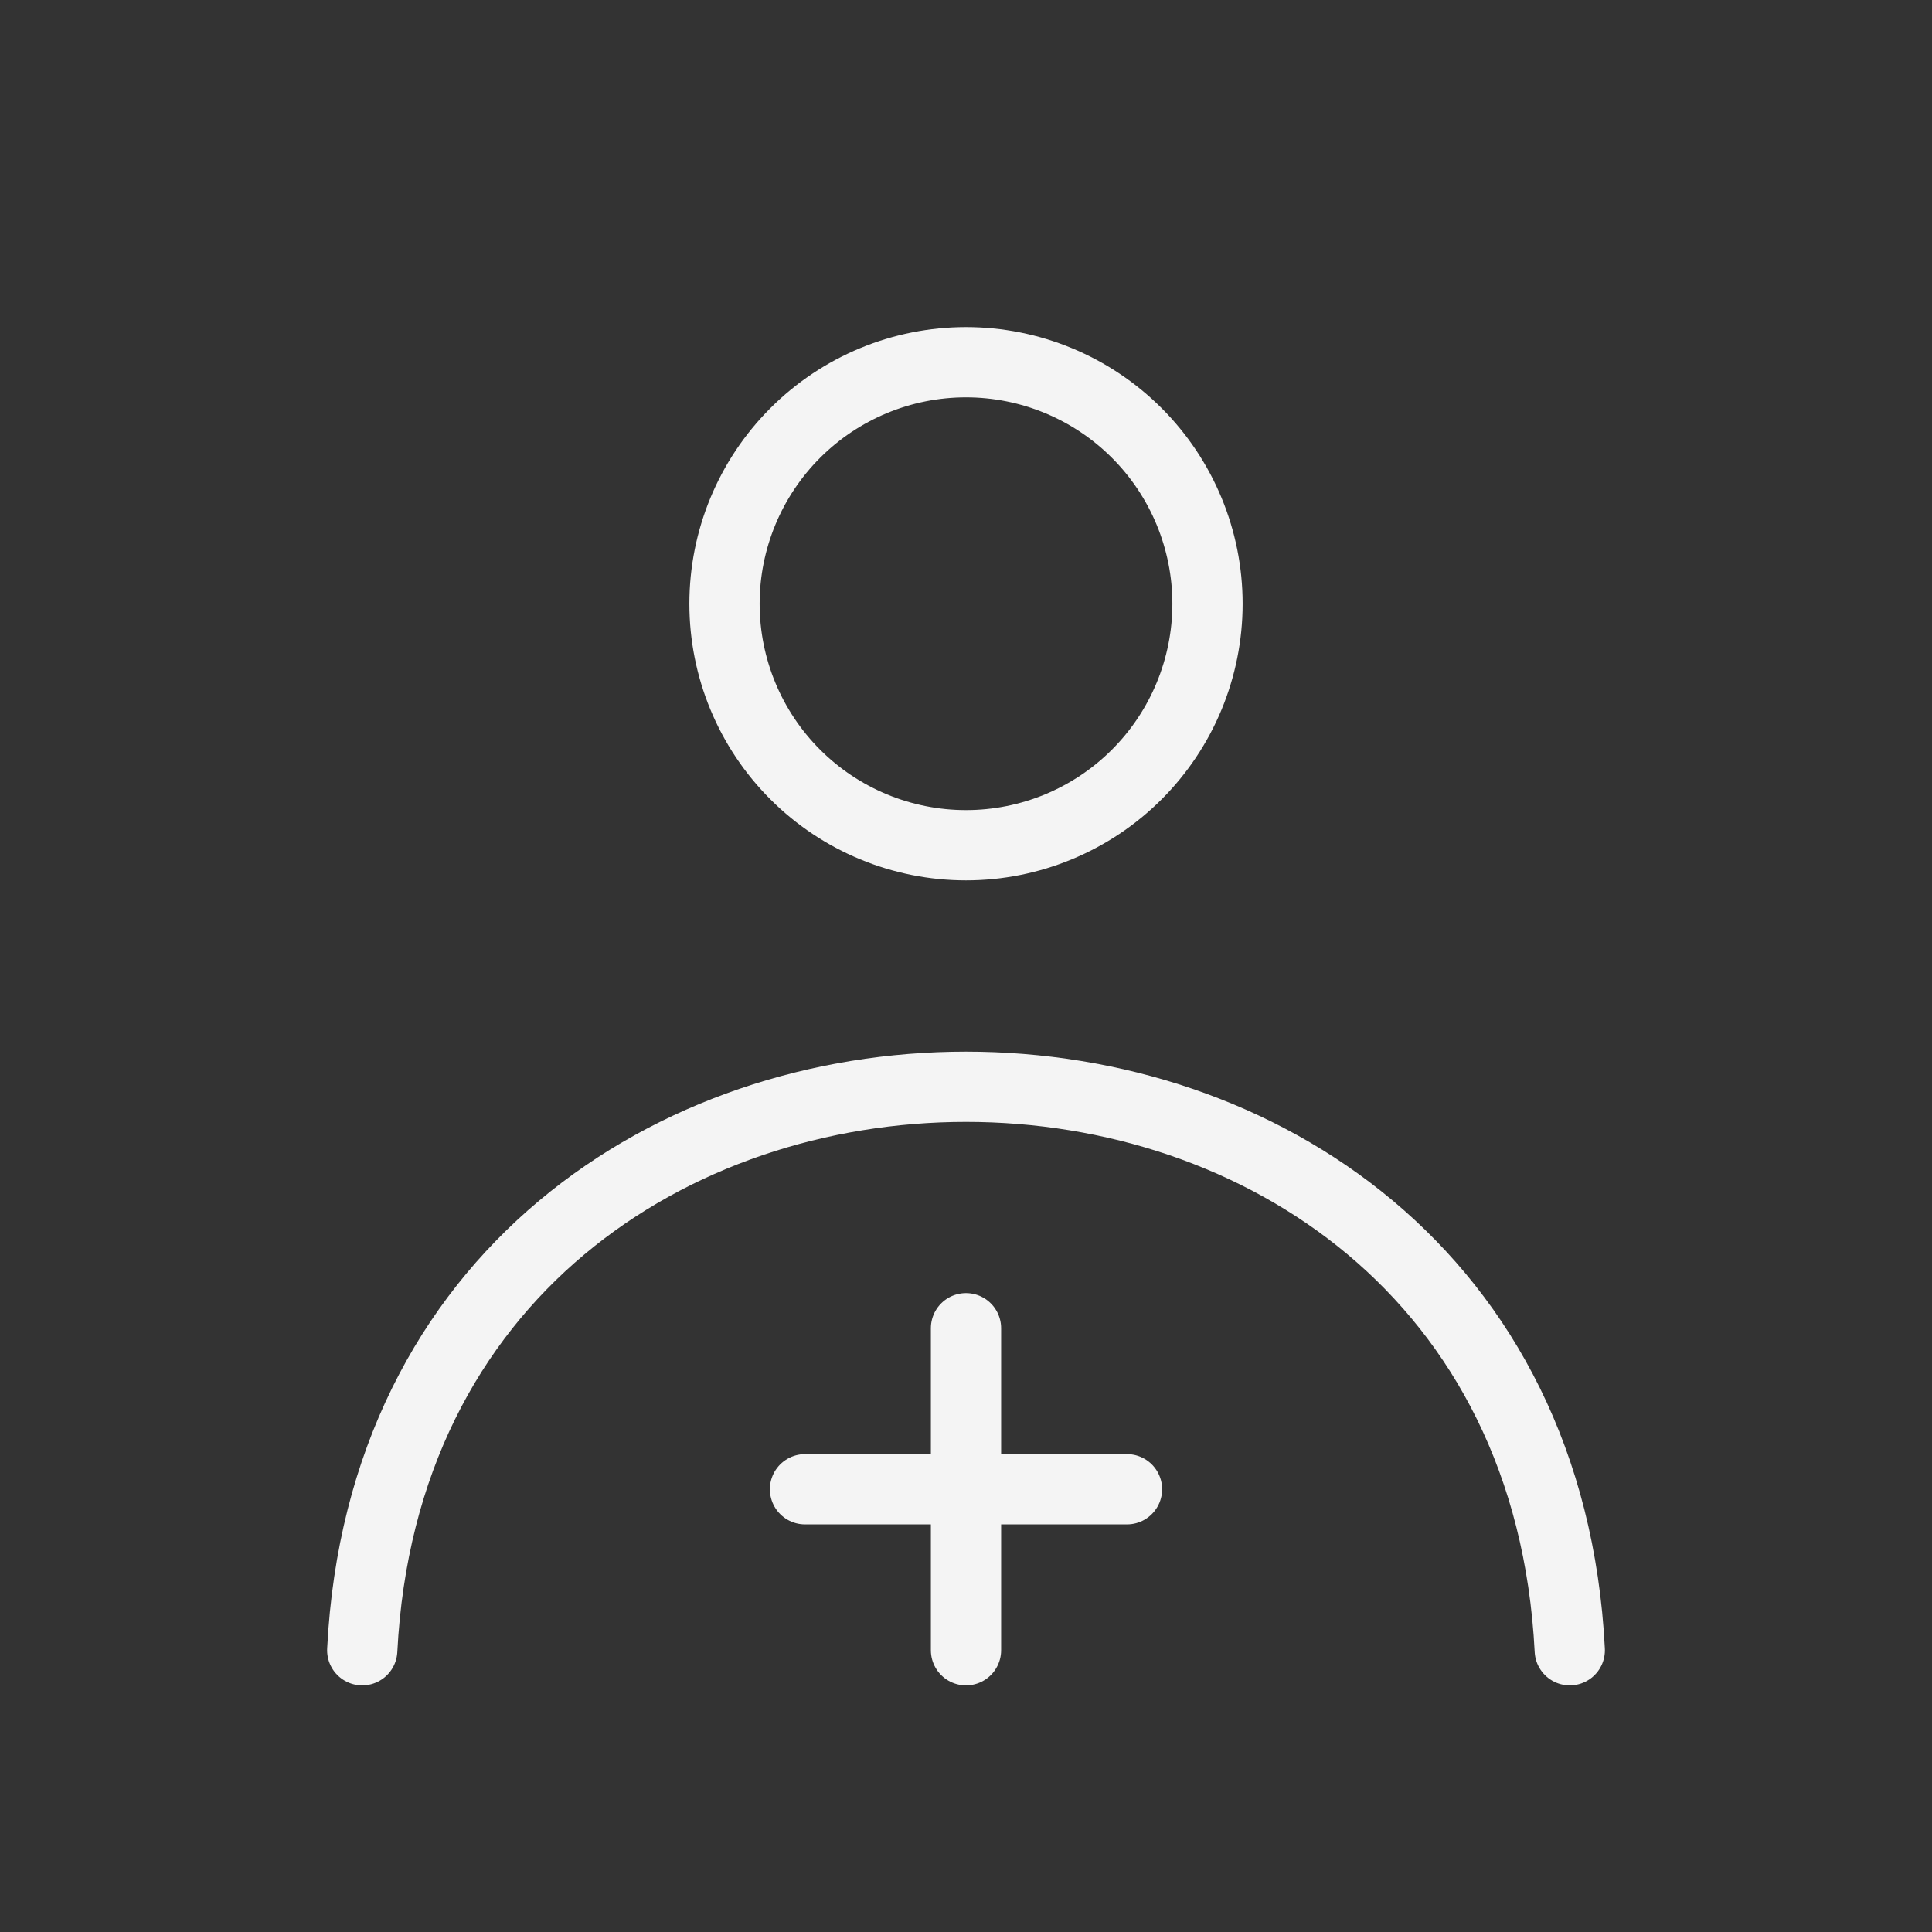 <svg width="55" height="55" viewBox="0 0 55 55" fill="none" xmlns="http://www.w3.org/2000/svg">
<rect x="0" y="0" width="55" height="55" fill="#333333" stroke="none"/>
<path d="M44.688 46.979C43.599 25.591 11.401 25.591 10.312 46.979M22.917 42.396H32.083M27.5 37.812V46.979M34.375 17.188C34.375 19.011 33.651 20.759 32.361 22.049C31.072 23.338 29.323 24.062 27.5 24.062C25.677 24.062 23.928 23.338 22.639 22.049C21.349 20.759 20.625 19.011 20.625 17.188C20.625 15.364 21.349 13.616 22.639 12.326C23.928 11.037 25.677 10.312 27.5 10.312C29.323 10.312 31.072 11.037 32.361 12.326C33.651 13.616 34.375 15.364 34.375 17.188Z" stroke="#F4F4F4" stroke-width="2" stroke-linecap="round" stroke-linejoin="round"/>
</svg>
